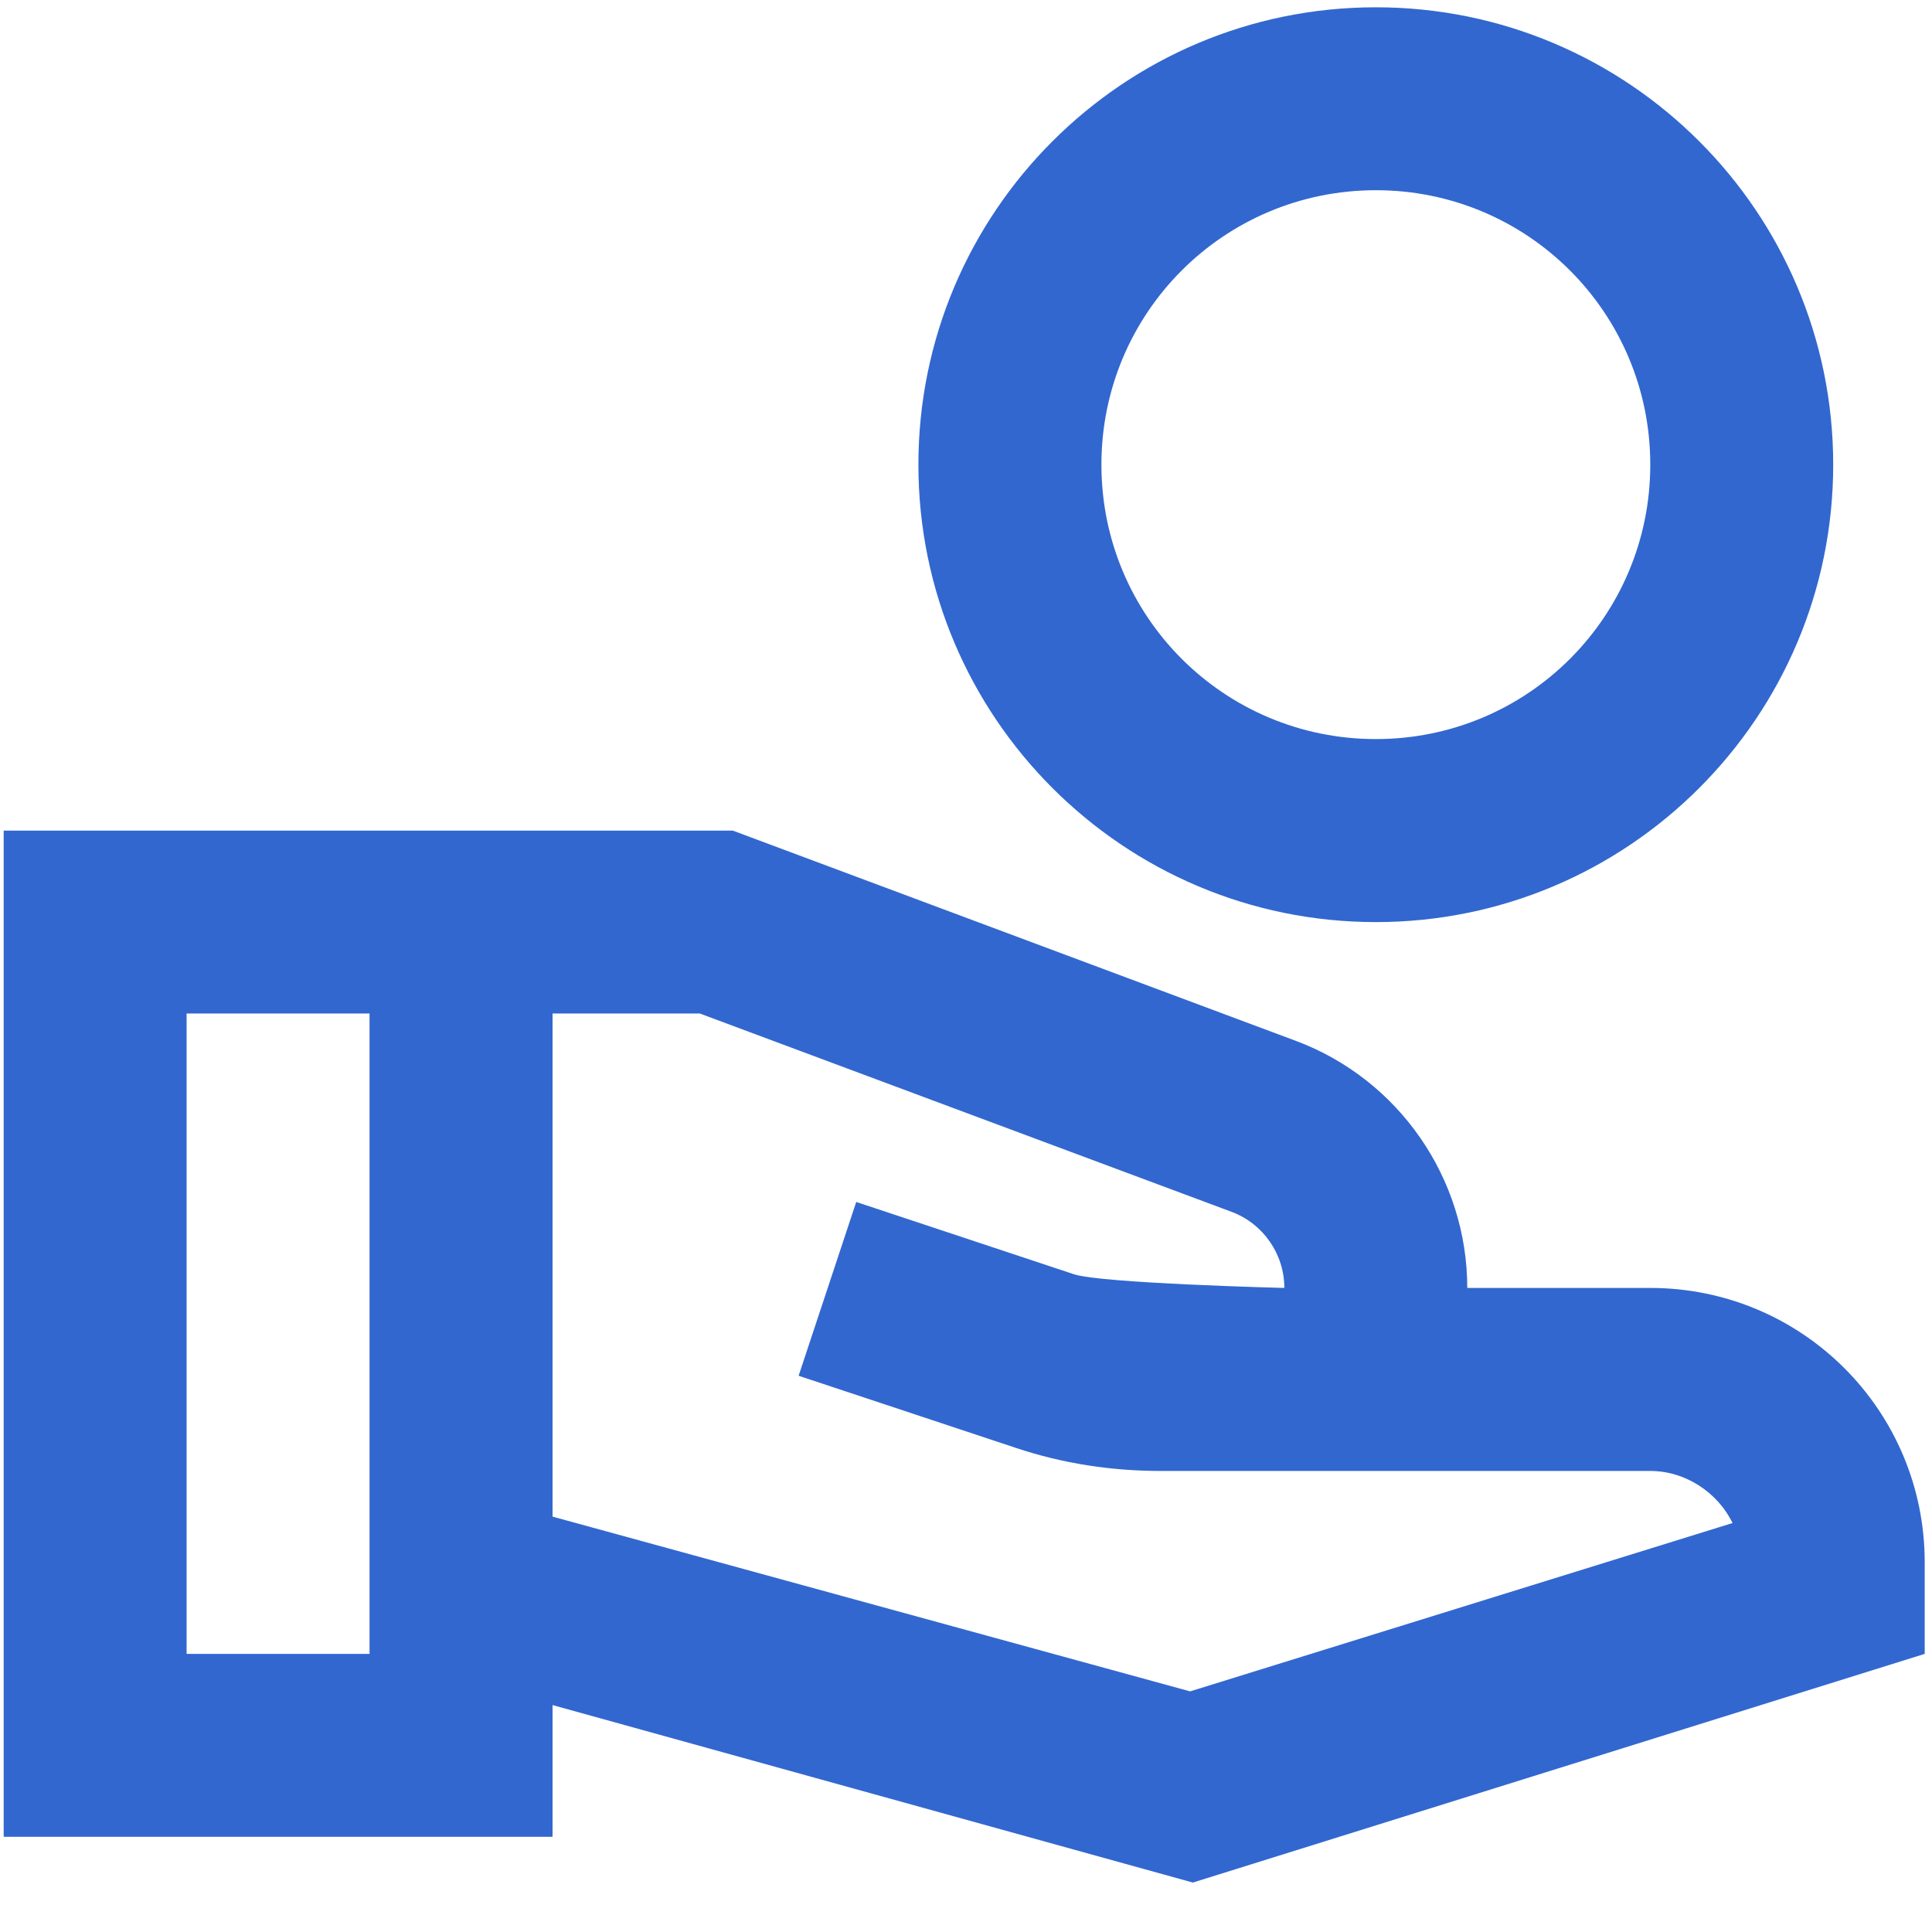<svg width="22" height="22" viewBox="0 0 22 22" fill="none" xmlns="http://www.w3.org/2000/svg">
<path d="M15.667 0.083C12.792 0.083 10.458 2.416 10.458 5.291C10.458 8.166 12.792 10.5 15.667 10.5C18.542 10.5 20.875 8.166 20.875 5.291C20.875 2.416 18.542 0.083 15.667 0.083ZM15.667 8.416C13.938 8.416 12.542 7.021 12.542 5.291C12.542 3.562 13.938 2.166 15.667 2.166C17.396 2.166 18.792 3.562 18.792 5.291C18.792 7.021 17.396 8.416 15.667 8.416ZM18.792 14.666H16.708C16.708 13.416 15.927 12.291 14.76 11.854L8.344 9.458H0.042V20.916H6.292V19.416L13.583 21.437L21.917 18.833V17.791C21.917 16.062 20.521 14.666 18.792 14.666ZM4.208 18.833H2.125V11.541H4.208V18.833ZM13.552 19.26L6.292 17.27V11.541H7.969L14.031 13.802C14.385 13.937 14.625 14.281 14.625 14.666C14.625 14.666 12.542 14.614 12.229 14.51L9.75 13.687L9.094 15.666L11.573 16.489C12.104 16.666 12.656 16.75 13.219 16.75H18.792C19.198 16.75 19.562 17 19.729 17.343L13.552 19.26Z" fill="#3267CF"/>
</svg>

